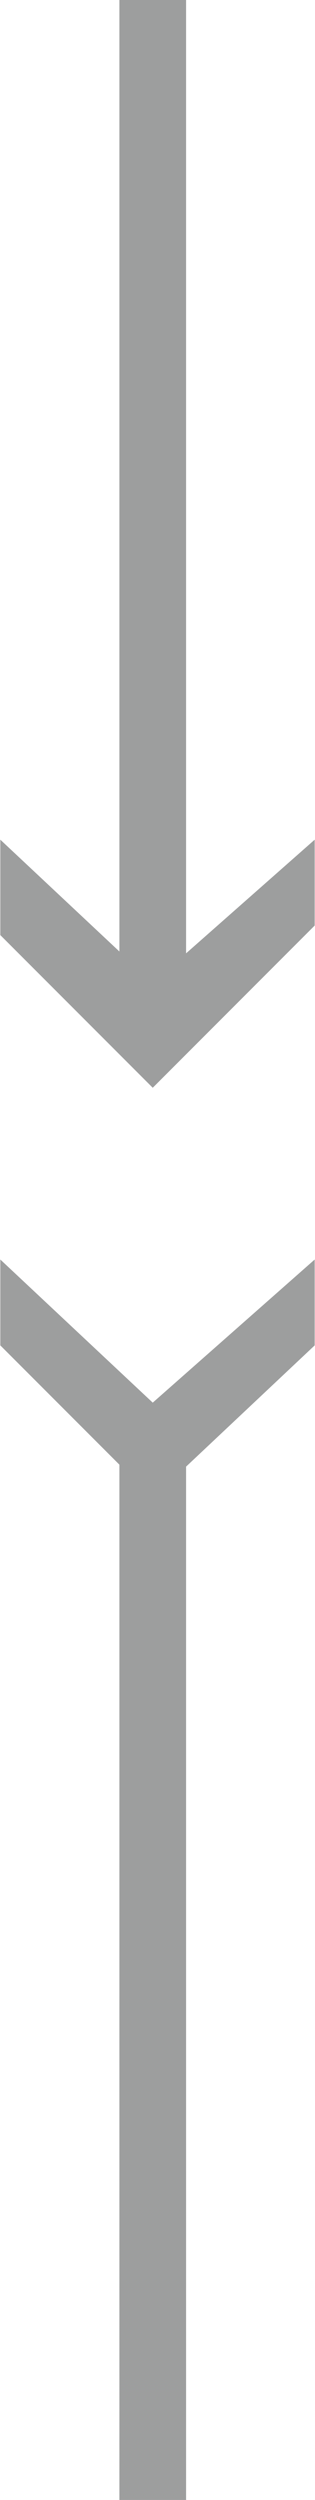 <?xml version="1.0" encoding="UTF-8"?> <svg xmlns="http://www.w3.org/2000/svg" xmlns:xlink="http://www.w3.org/1999/xlink" xmlns:xodm="http://www.corel.com/coreldraw/odm/2003" xml:space="preserve" width="39px" height="309px" version="1.1" style="shape-rendering:geometricPrecision; text-rendering:geometricPrecision; image-rendering:optimizeQuality; fill-rule:evenodd; clip-rule:evenodd" viewBox="0 0 0.33 2.62"> <defs> <style type="text/css"> .str0 {stroke:#9D9E9E;stroke-width:0.07;stroke-miterlimit:22.926} .fil1 {fill:none} .fil0 {fill:#9D9E9E} </style> </defs> <g id="Слой_x0020_1">  <g id="_1921518045792"> <polygon class="fil0" points="0,0.88 0,0.98 0.16,1.14 0.33,0.97 0.33,0.88 0.16,1.03 "></polygon> <line class="fil1 str0" x1="0.16" y1="1.03" x2="0.16" y2="0"></line> <polygon class="fil0" points="0,1.32 0,1.41 0.16,1.57 0.33,1.41 0.33,1.32 0.16,1.47 "></polygon> <line class="fil1 str0" x1="0.16" y1="2.62" x2="0.16" y2="1.52"></line> </g> </g> </svg> 